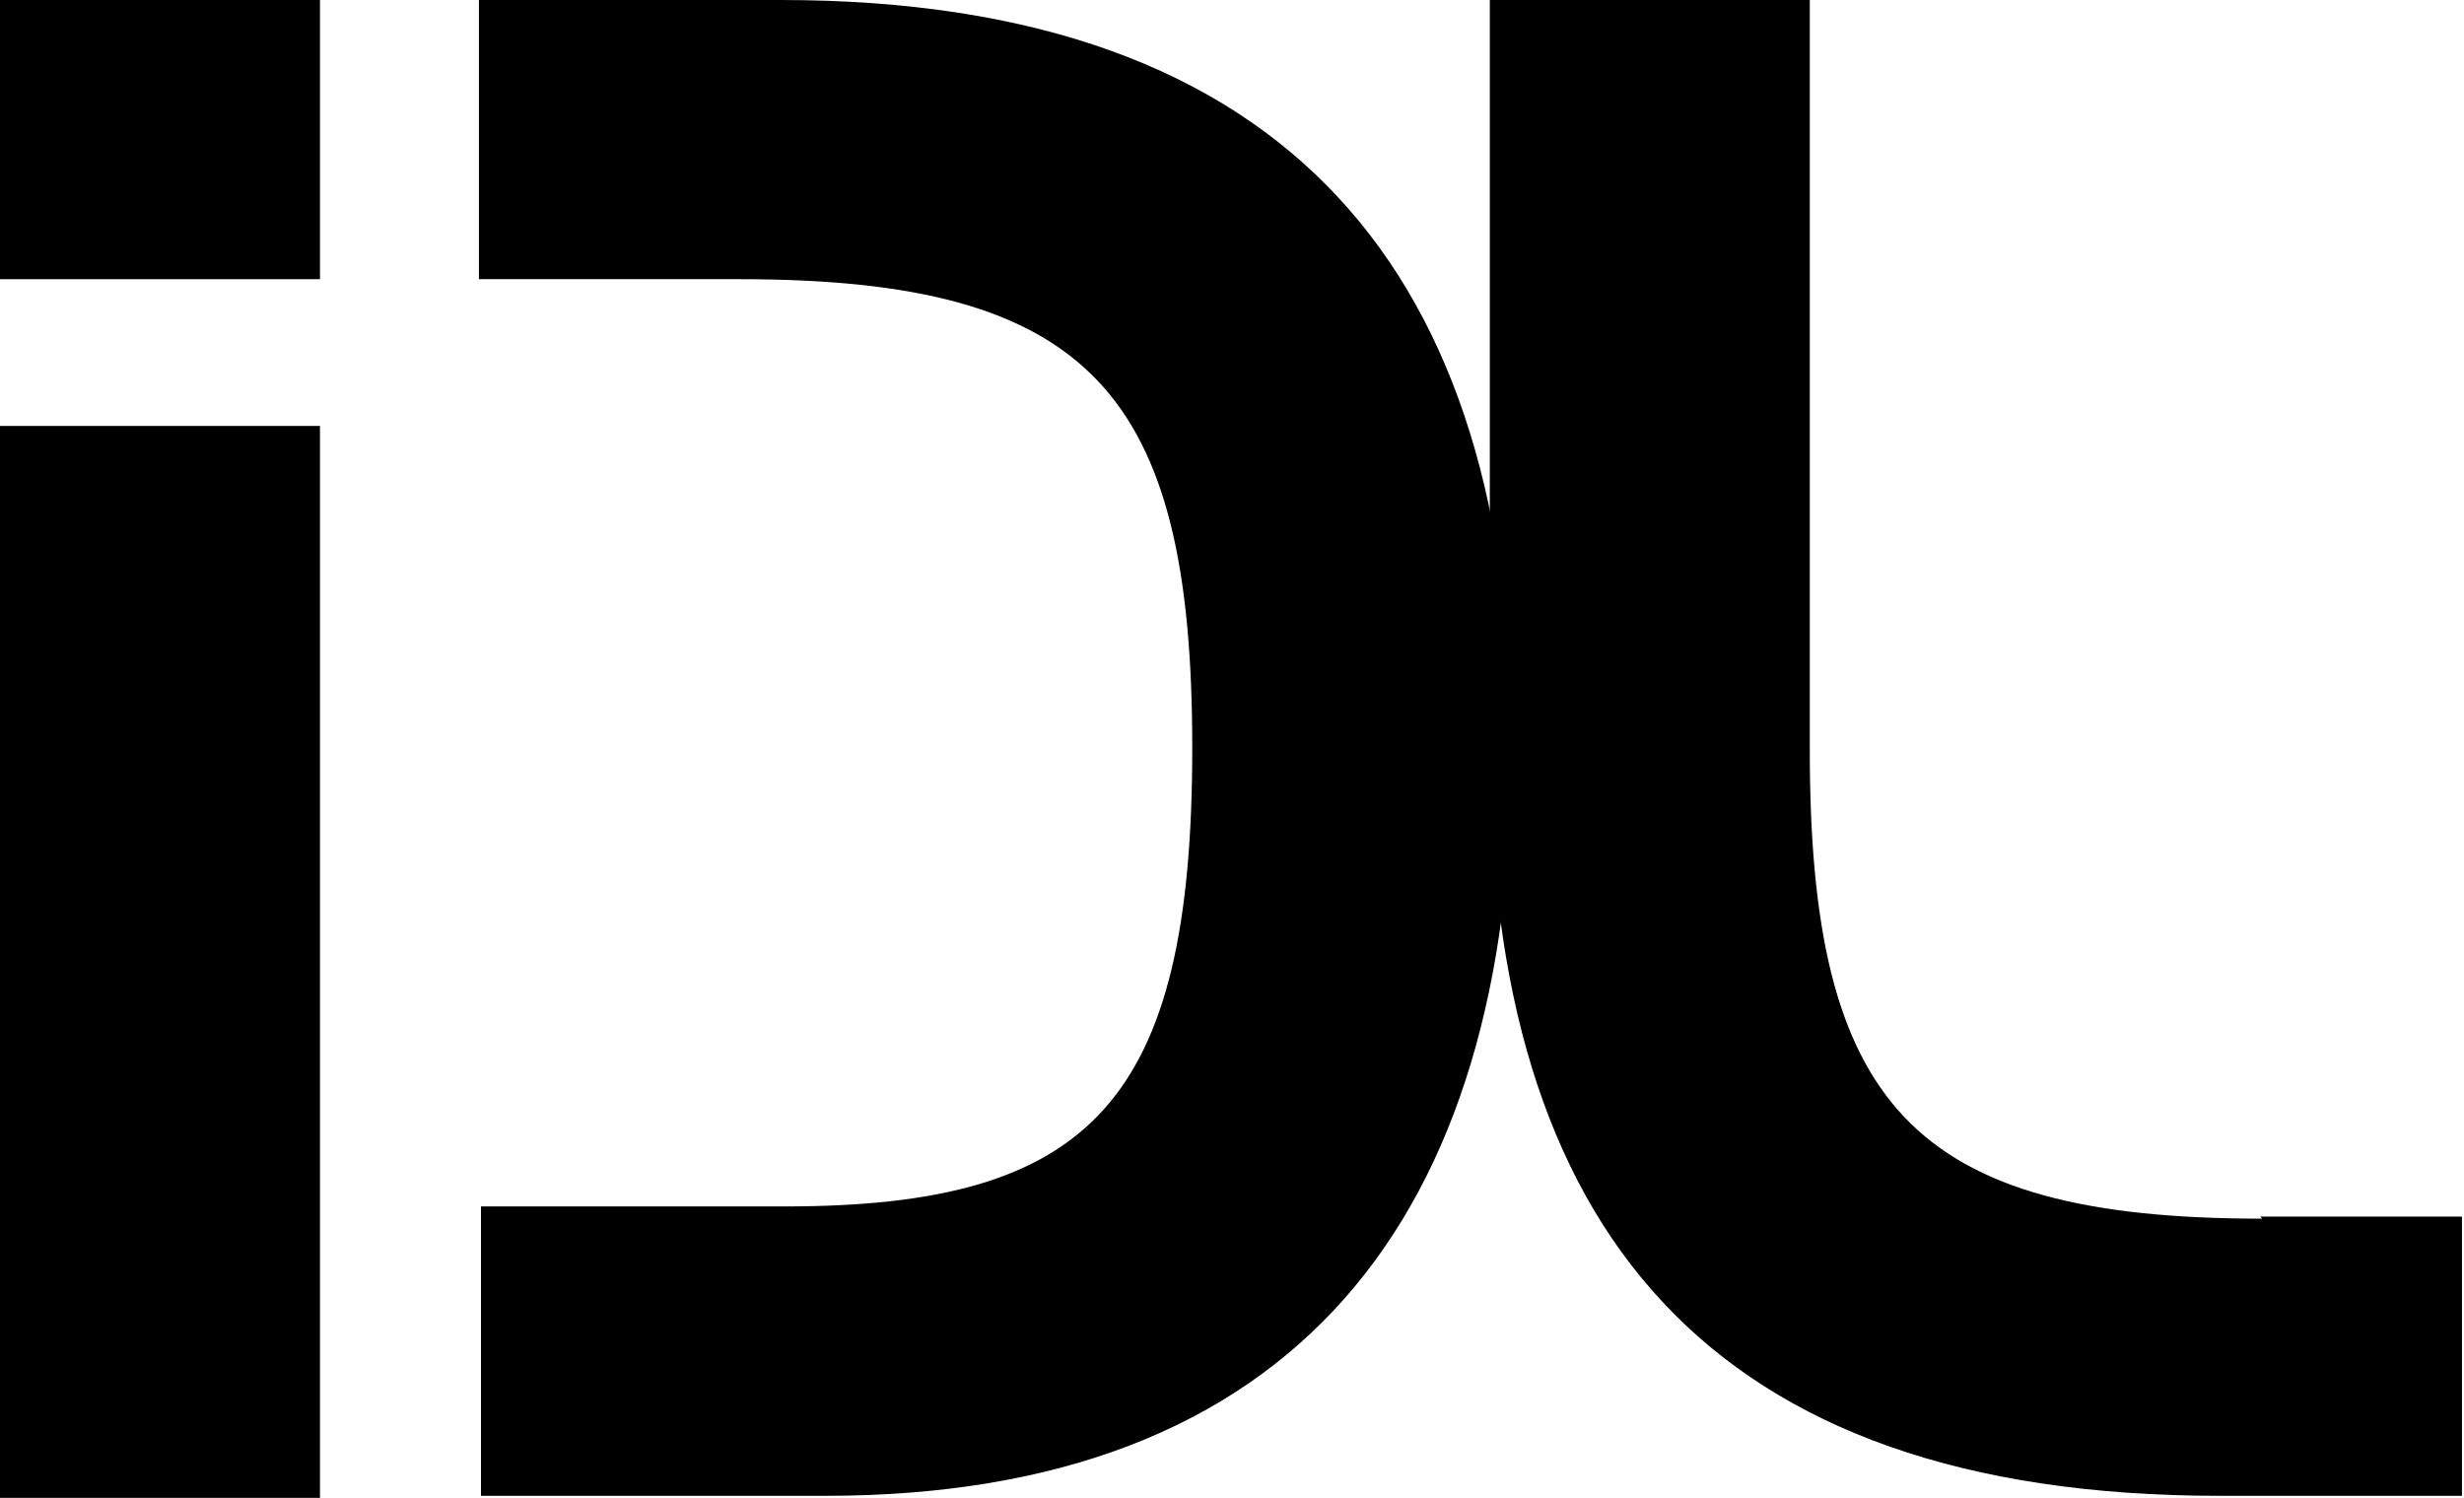 <svg xmlns="http://www.w3.org/2000/svg" xmlns:xlink="http://www.w3.org/1999/xlink" id="Livello_1" viewBox="0 0 120.9 73.5"><path d="M0,0h15.7v13.7H0V0Z"></path><path d="M111,59.8c-17.2,0-22.2-5.6-22.2-23h0V0h-15.7v36.7c0,23.6,10.7,36.7,35.8,36.7h11.9v-13.7h-9.9,0Z"></path><path d="M38.3,0h-14.8v13.7h12.8c17.2,0,22.2,5.6,22.2,23s-5,22.5-20,22.5h-14.9v14.2h16.9c23,0,33.7-13.6,33.7-36.7S63.4,0,38.3,0Z"></path><path d="M0,20.9h15.7v52.6H0V20.9Z"></path></svg>
